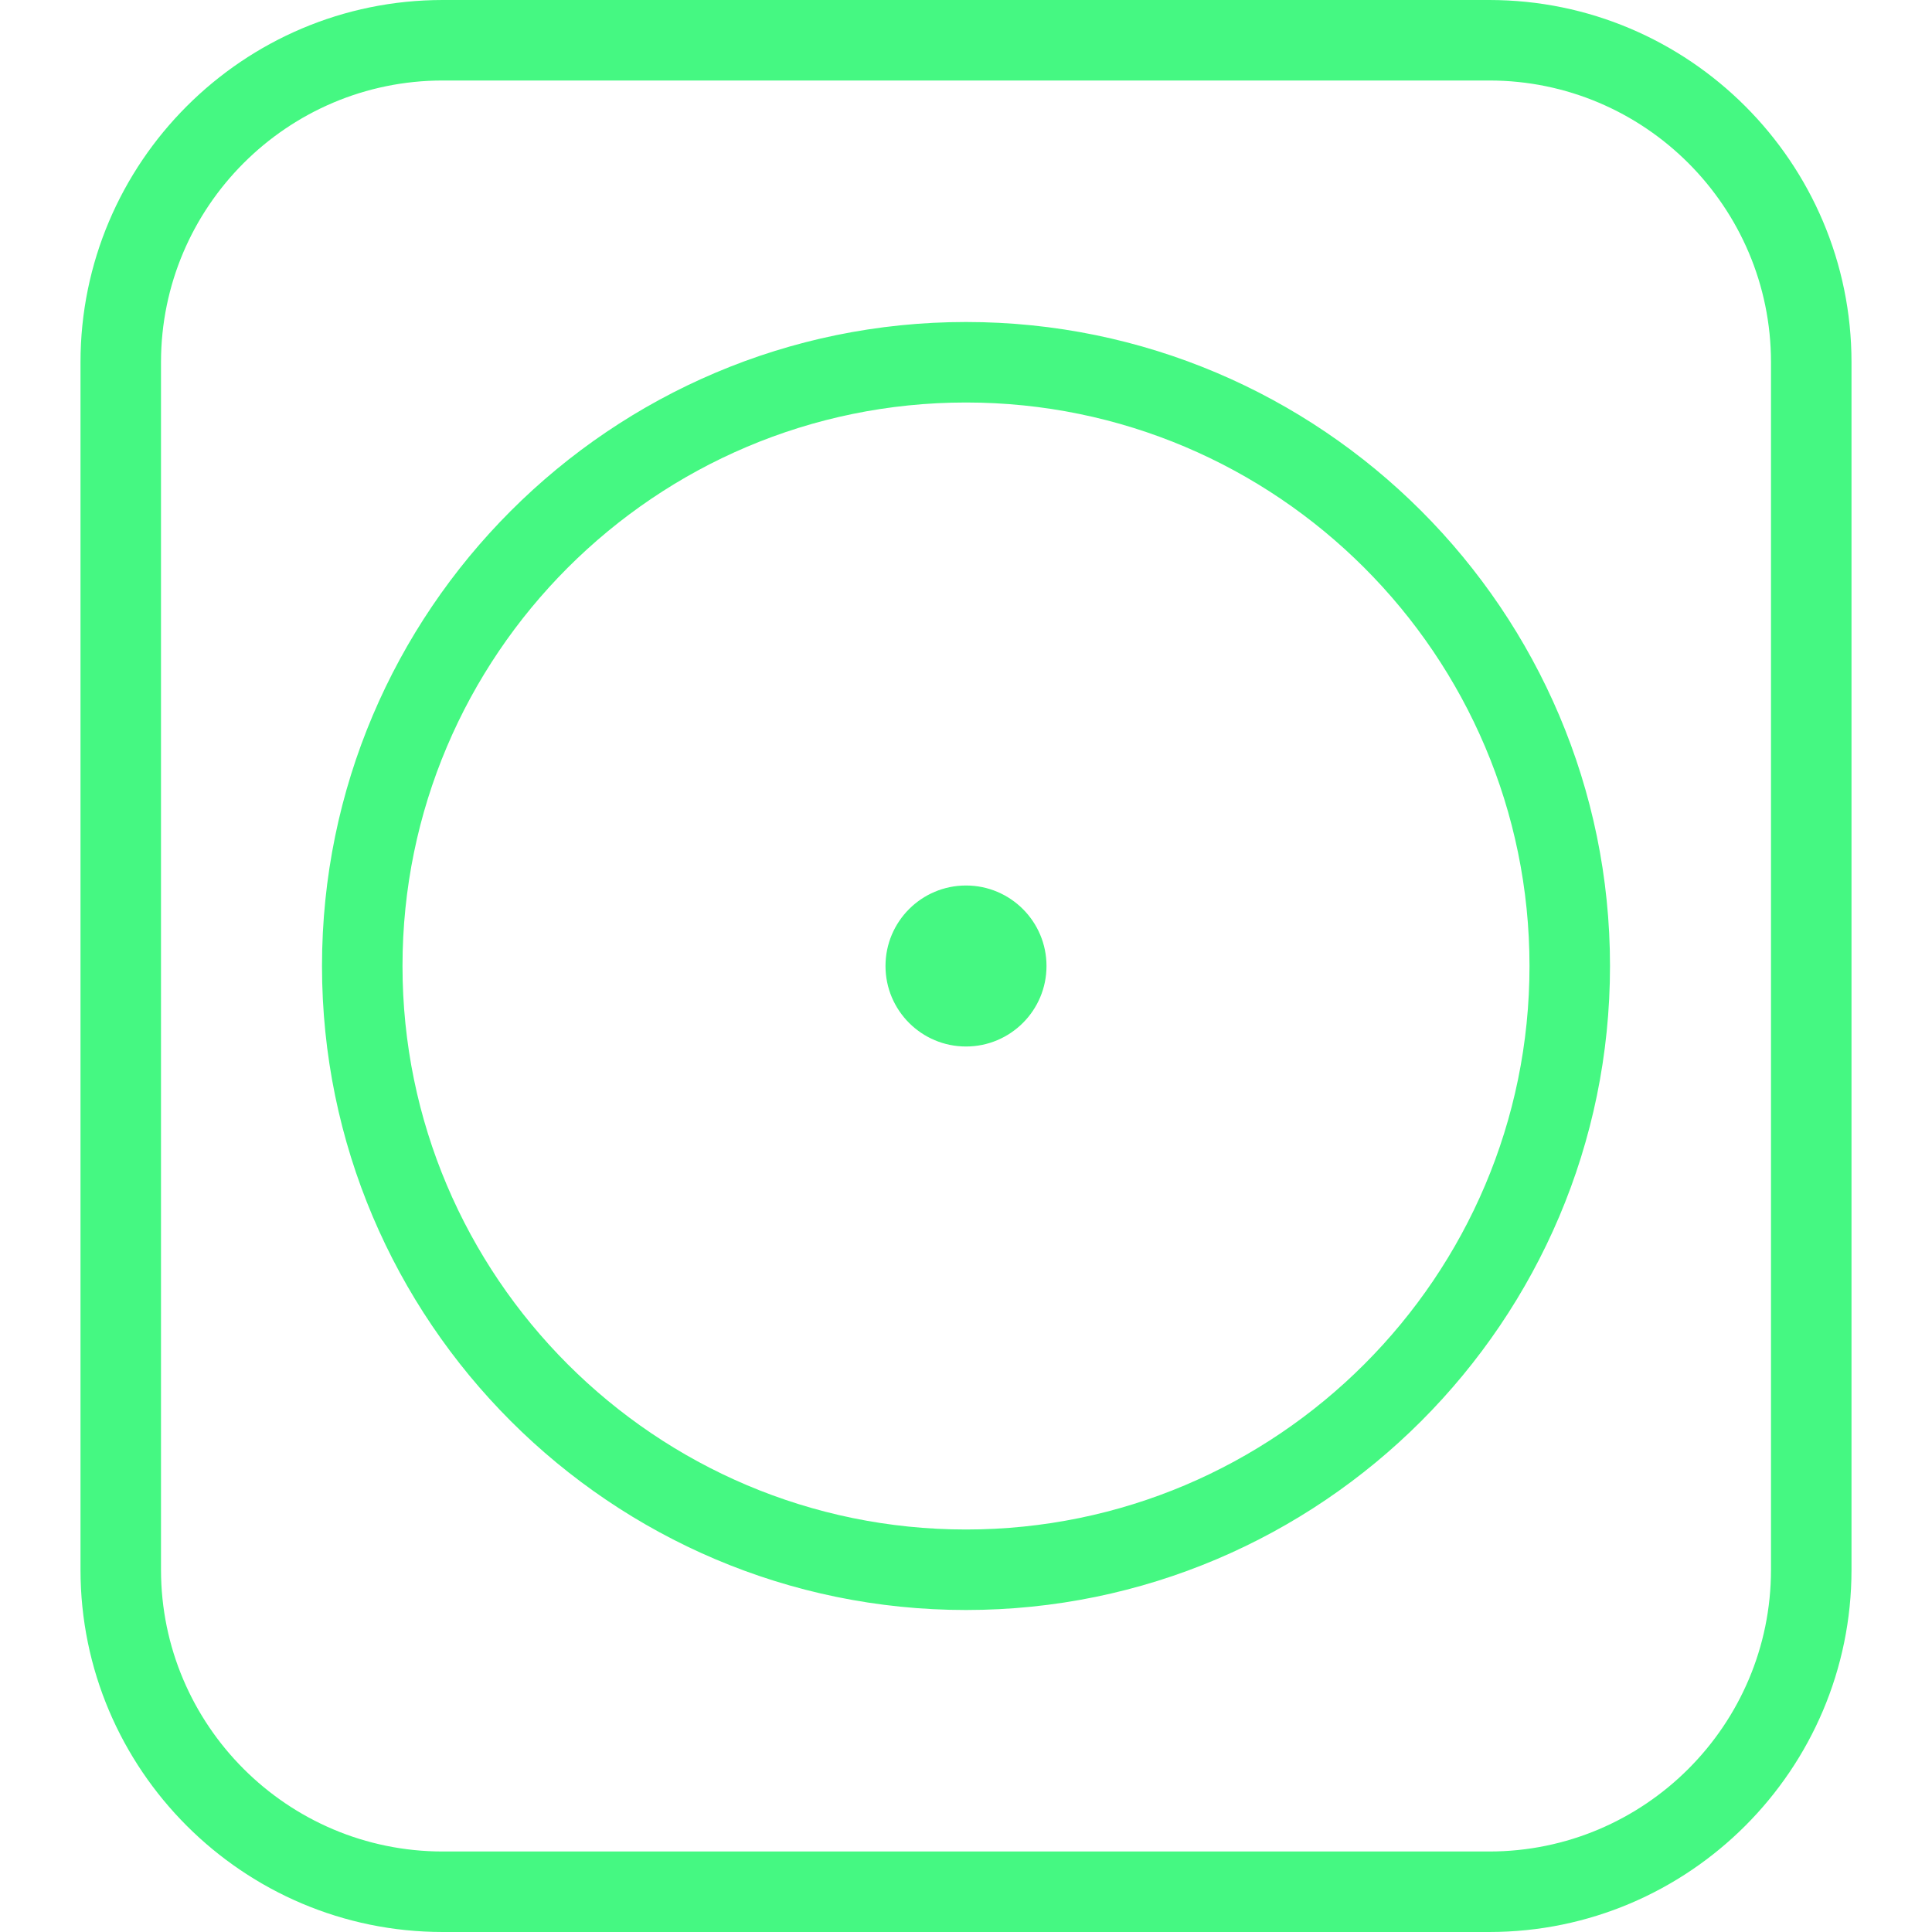 <?xml version="1.0" encoding="UTF-8"?>
<svg xmlns="http://www.w3.org/2000/svg" id="Layer_1" data-name="Layer 1" viewBox="0 0 24 24" fill="#45f882">
  <path d="m18.5,0H5.5C3.019,0,1,2.019,1,4.5v15c0,2.481,2.019,4.5,4.5,4.5h13c2.481,0,4.5-2.019,4.5-4.5V4.5c0-2.481-2.019-4.5-4.5-4.5Zm3.5,19.5c0,1.93-1.57,3.5-3.5,3.5H5.5c-1.93,0-3.5-1.57-3.5-3.5V4.5c0-1.93,1.57-3.5,3.5-3.5h13c1.93,0,3.5,1.57,3.5,3.5v15ZM12,4c-4.411,0-8,3.589-8,8s3.589,8,8,8,8-3.589,8-8-3.589-8-8-8Zm0,15c-3.86,0-7-3.14-7-7s3.14-7,7-7,7,3.14,7,7-3.14,7-7,7Zm1-7c0,.552-.448,1-1,1s-1-.448-1-1,.448-1,1-1,1,.448,1,1Z"/>
</svg>
